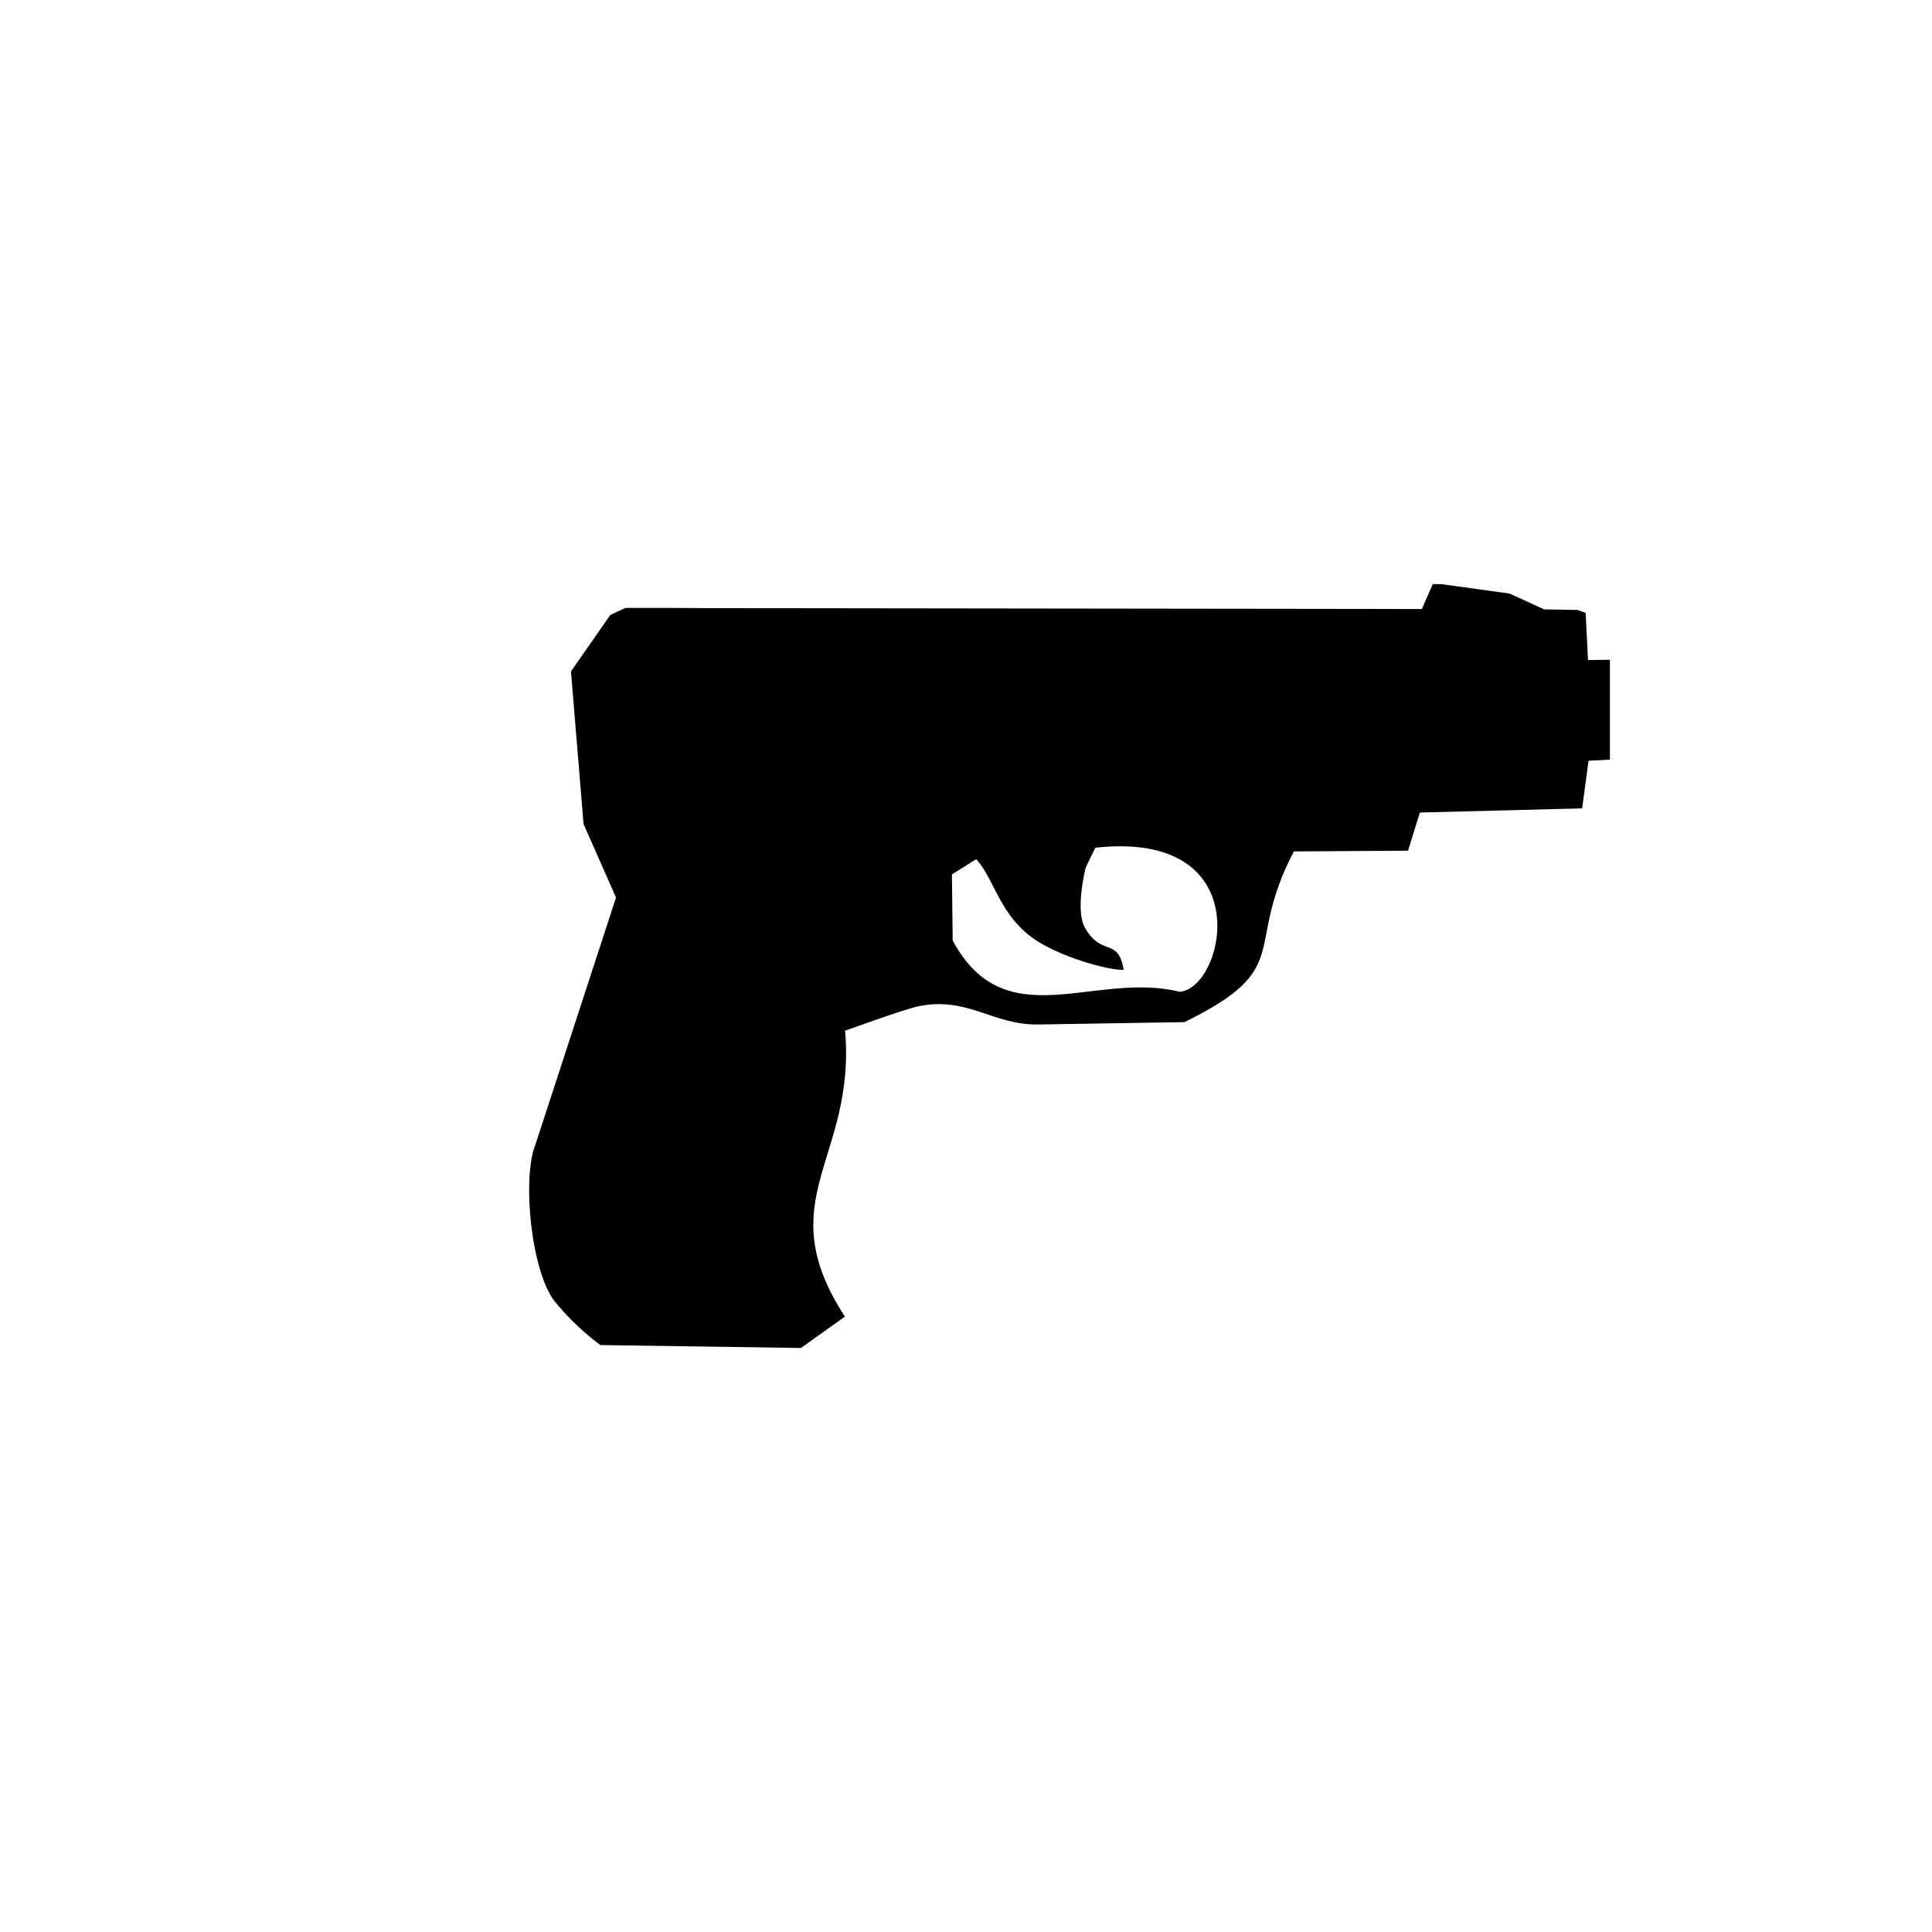 <?xml version="1.0" encoding="UTF-8"?>
<!-- Uploaded to: SVG Repo, www.svgrepo.com, Generator: SVG Repo Mixer Tools -->
<svg fill="#000000" width="800px" height="800px" version="1.1" viewBox="144 144 512 512" xmlns="http://www.w3.org/2000/svg">
 <path d="m563.29 358.22 1.691-12.617 5.656-0.289v-26.48l-5.801 0.094-0.625-12.516-2.219-0.777-8.797-0.148-9.184-4.199-17.836-2.461-2.465-0.047-2.902 6.617-191.42-0.242-7.254-0.047h-4.777-7.59l-4.012 1.84-10.441 14.98 3.336 40.449 8.602 19.477-21.363 65.484c-3.578 8.793-1.156 33.68 5.176 41.617 5.512 6.856 12.035 11.5 12.035 11.5l53.156 0.773 11.652-8.309c-20.25-31.074 2.992-41.855 0.051-75.777 0 0 15.945-5.758 19.238-6.43 13.285-2.797 19.855 5.027 32.09 4.789l38.613-0.629c29.719-14.598 15.41-19.379 28.988-45.234l30.258-0.195 3.133-10.113zm-129.03 10.438c43.645-4.789 34.363 37.211 22.375 38.176-22.613-5.606-46.199 12.32-60.16-13.574l-0.203-17.543 6.43-4.016c4.879 5.219 6.09 14.887 15.656 21.359 6.523 4.356 18.559 7.981 23.438 7.981-1.492-8.895-5.891-3.289-10.34-11.309-2.559-4.691 0.246-15.758 0.246-15.758z" fill-rule="evenodd"/>
</svg>